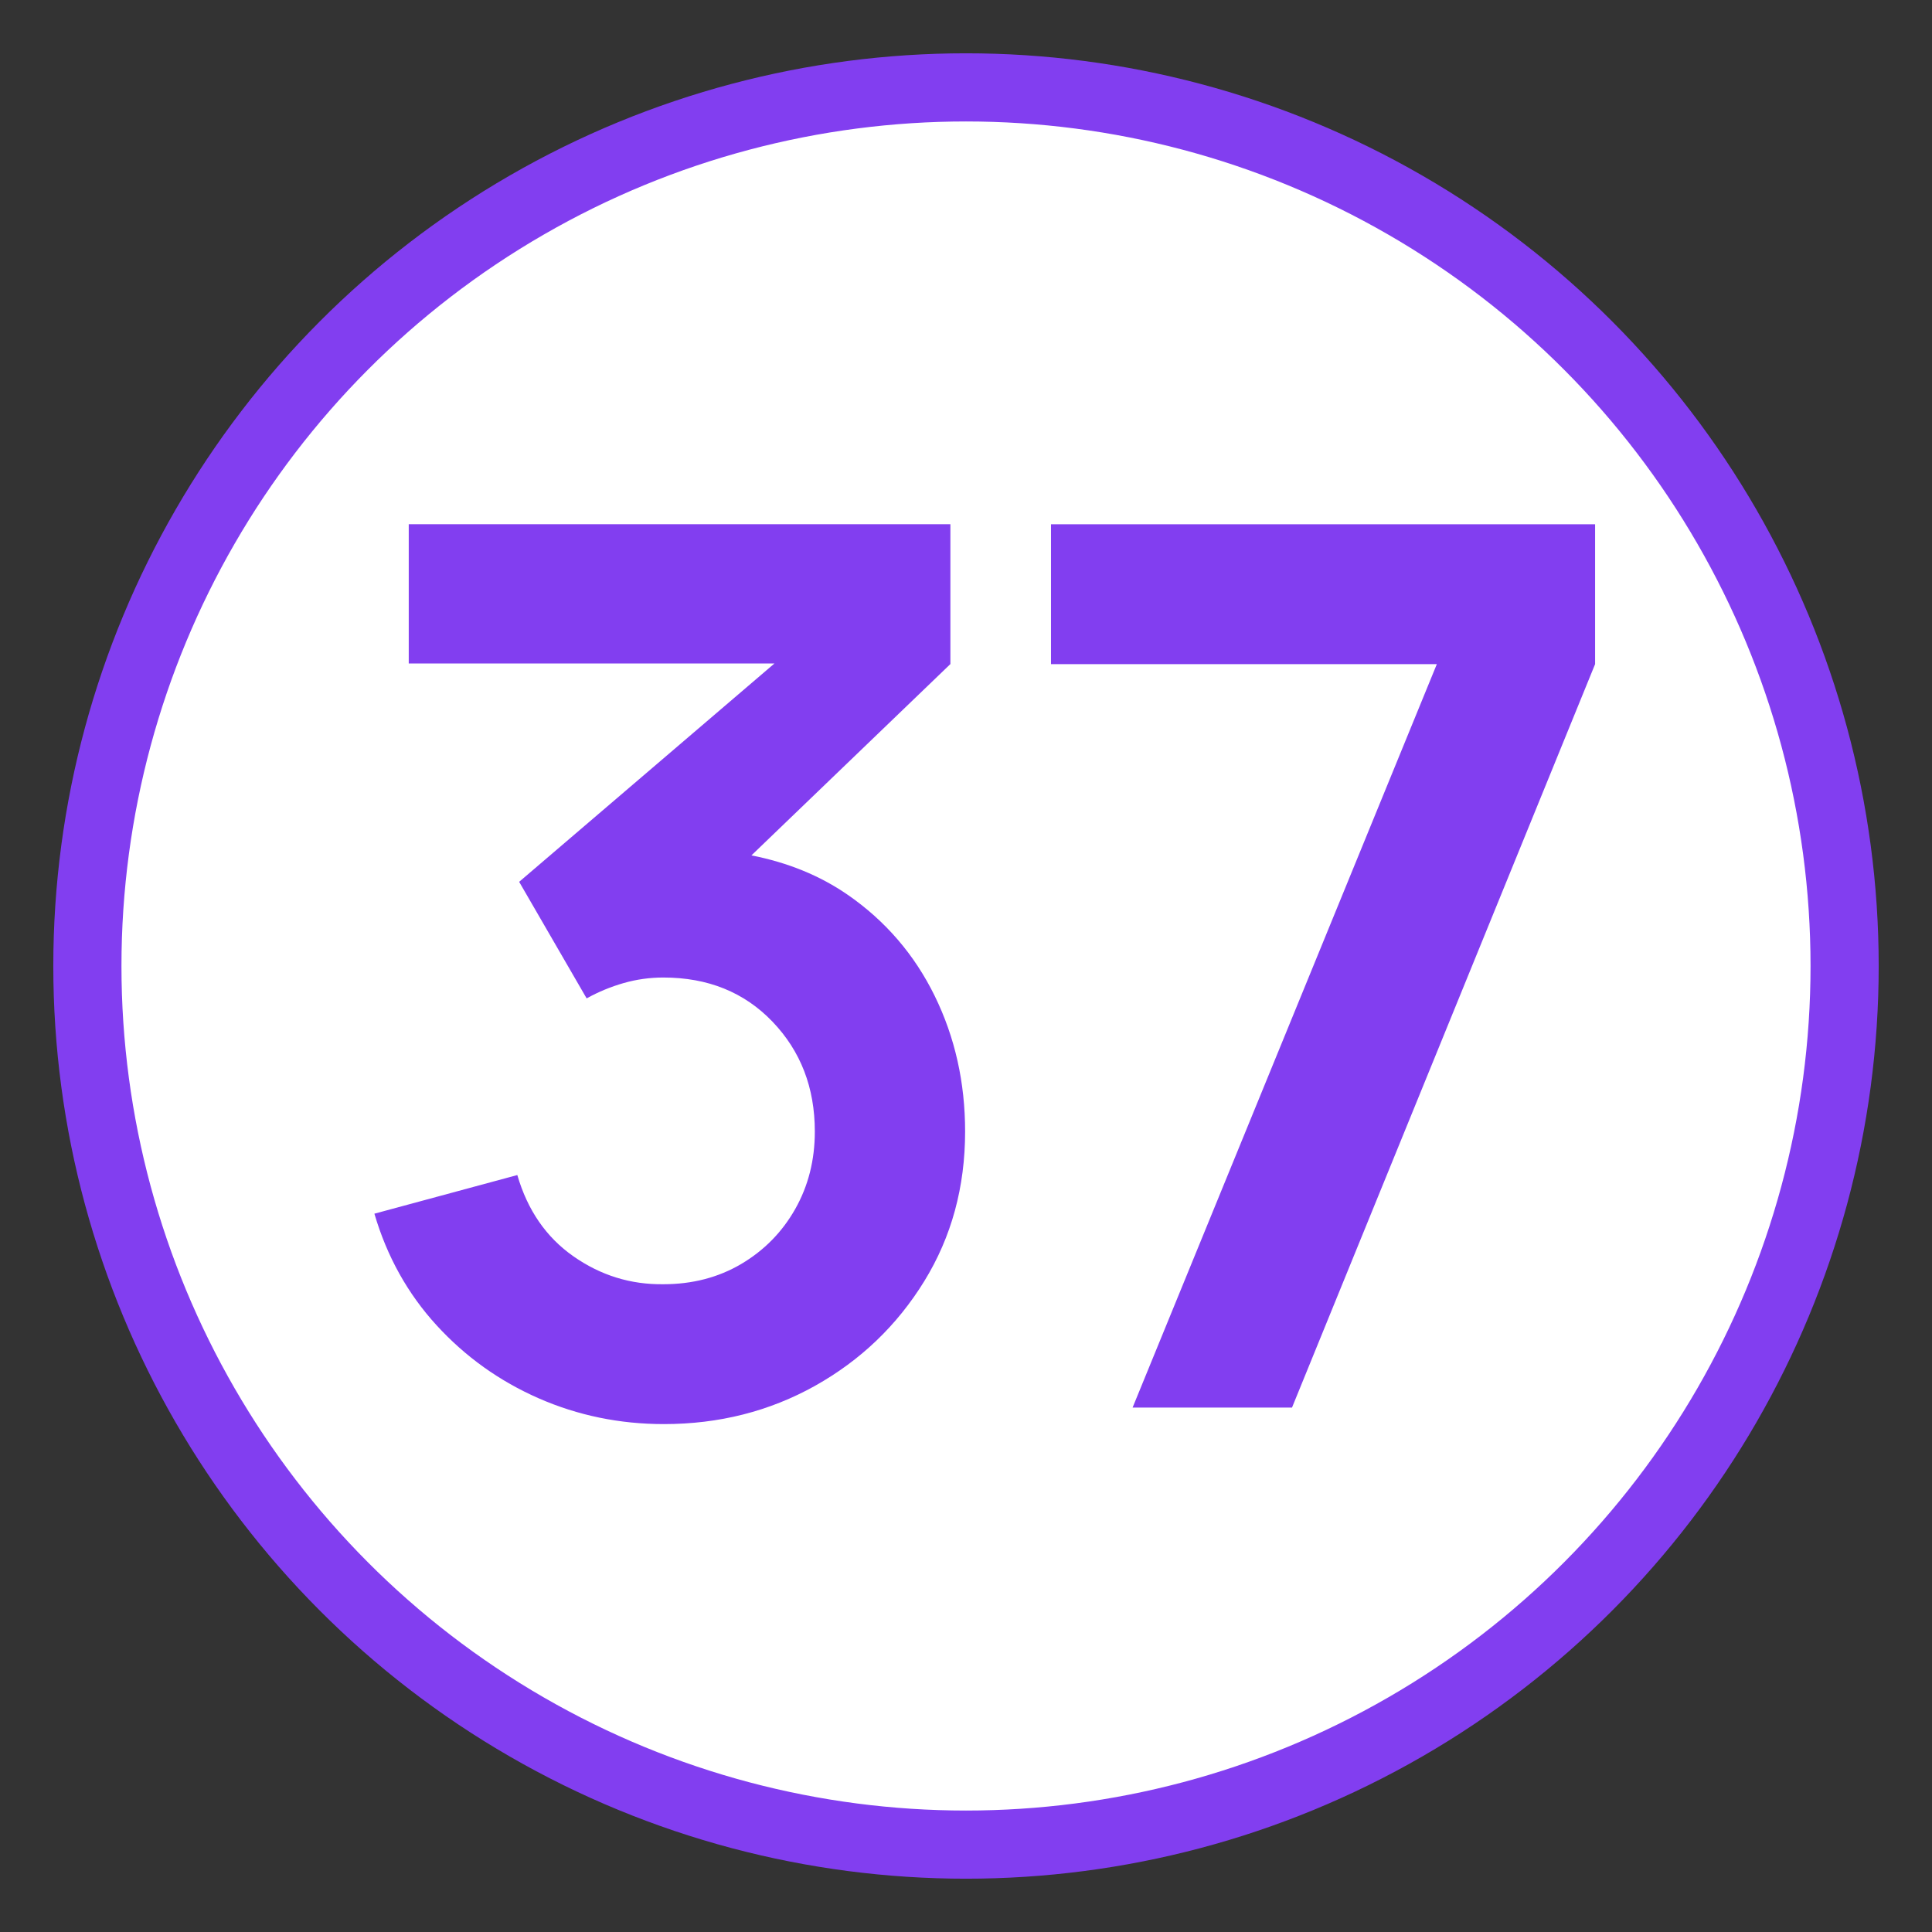 <?xml version="1.0" encoding="UTF-8"?> <svg xmlns="http://www.w3.org/2000/svg" id="_Слой_1" data-name="Слой_1" version="1.1" viewBox="0 0 28.346 28.346"><rect x="0" y="0" width="28.346" height="28.346" fill="#333333" stroke="none"/><defs><style> .st0 { fill: #823ef0; } .st1 { fill: #fff; stroke: #823ef0; stroke-miterlimit: 10; } </style></defs><circle class="st1" cx="14.173" cy="14.173" r="12.891"></circle><g><path class="st0" d="M12.437,13.128c-.408-.282-.879-.473-1.412-.578l2.919-2.807v-2.052h-7.947v2.043h5.366l-3.746,3.204.99,1.71c.174-.096.355-.171.544-.225s.383-.081.581-.081c.654,0,1.188.216,1.602.648.414.432.621.969.621,1.611,0,.42-.096.799-.288,1.138-.192.339-.456.607-.792.806-.336.198-.717.297-1.143.297-.48.006-.919-.13-1.318-.409-.399-.279-.674-.677-.824-1.193l-2.097.567c.185.63.49,1.176.913,1.638.423.462.923.819,1.498,1.071.576.252,1.188.378,1.836.378.81,0,1.55-.188,2.219-.562.669-.375,1.203-.887,1.602-1.535s.599-1.38.599-2.196c0-.72-.149-1.383-.446-1.989s-.723-1.101-1.278-1.485Z"></path><polygon class="st0" points="15.42 7.692 15.42 9.744 21.081 9.744 16.617 20.652 18.956 20.652 23.403 9.744 23.403 7.692 15.42 7.692"></polygon></g></svg> 